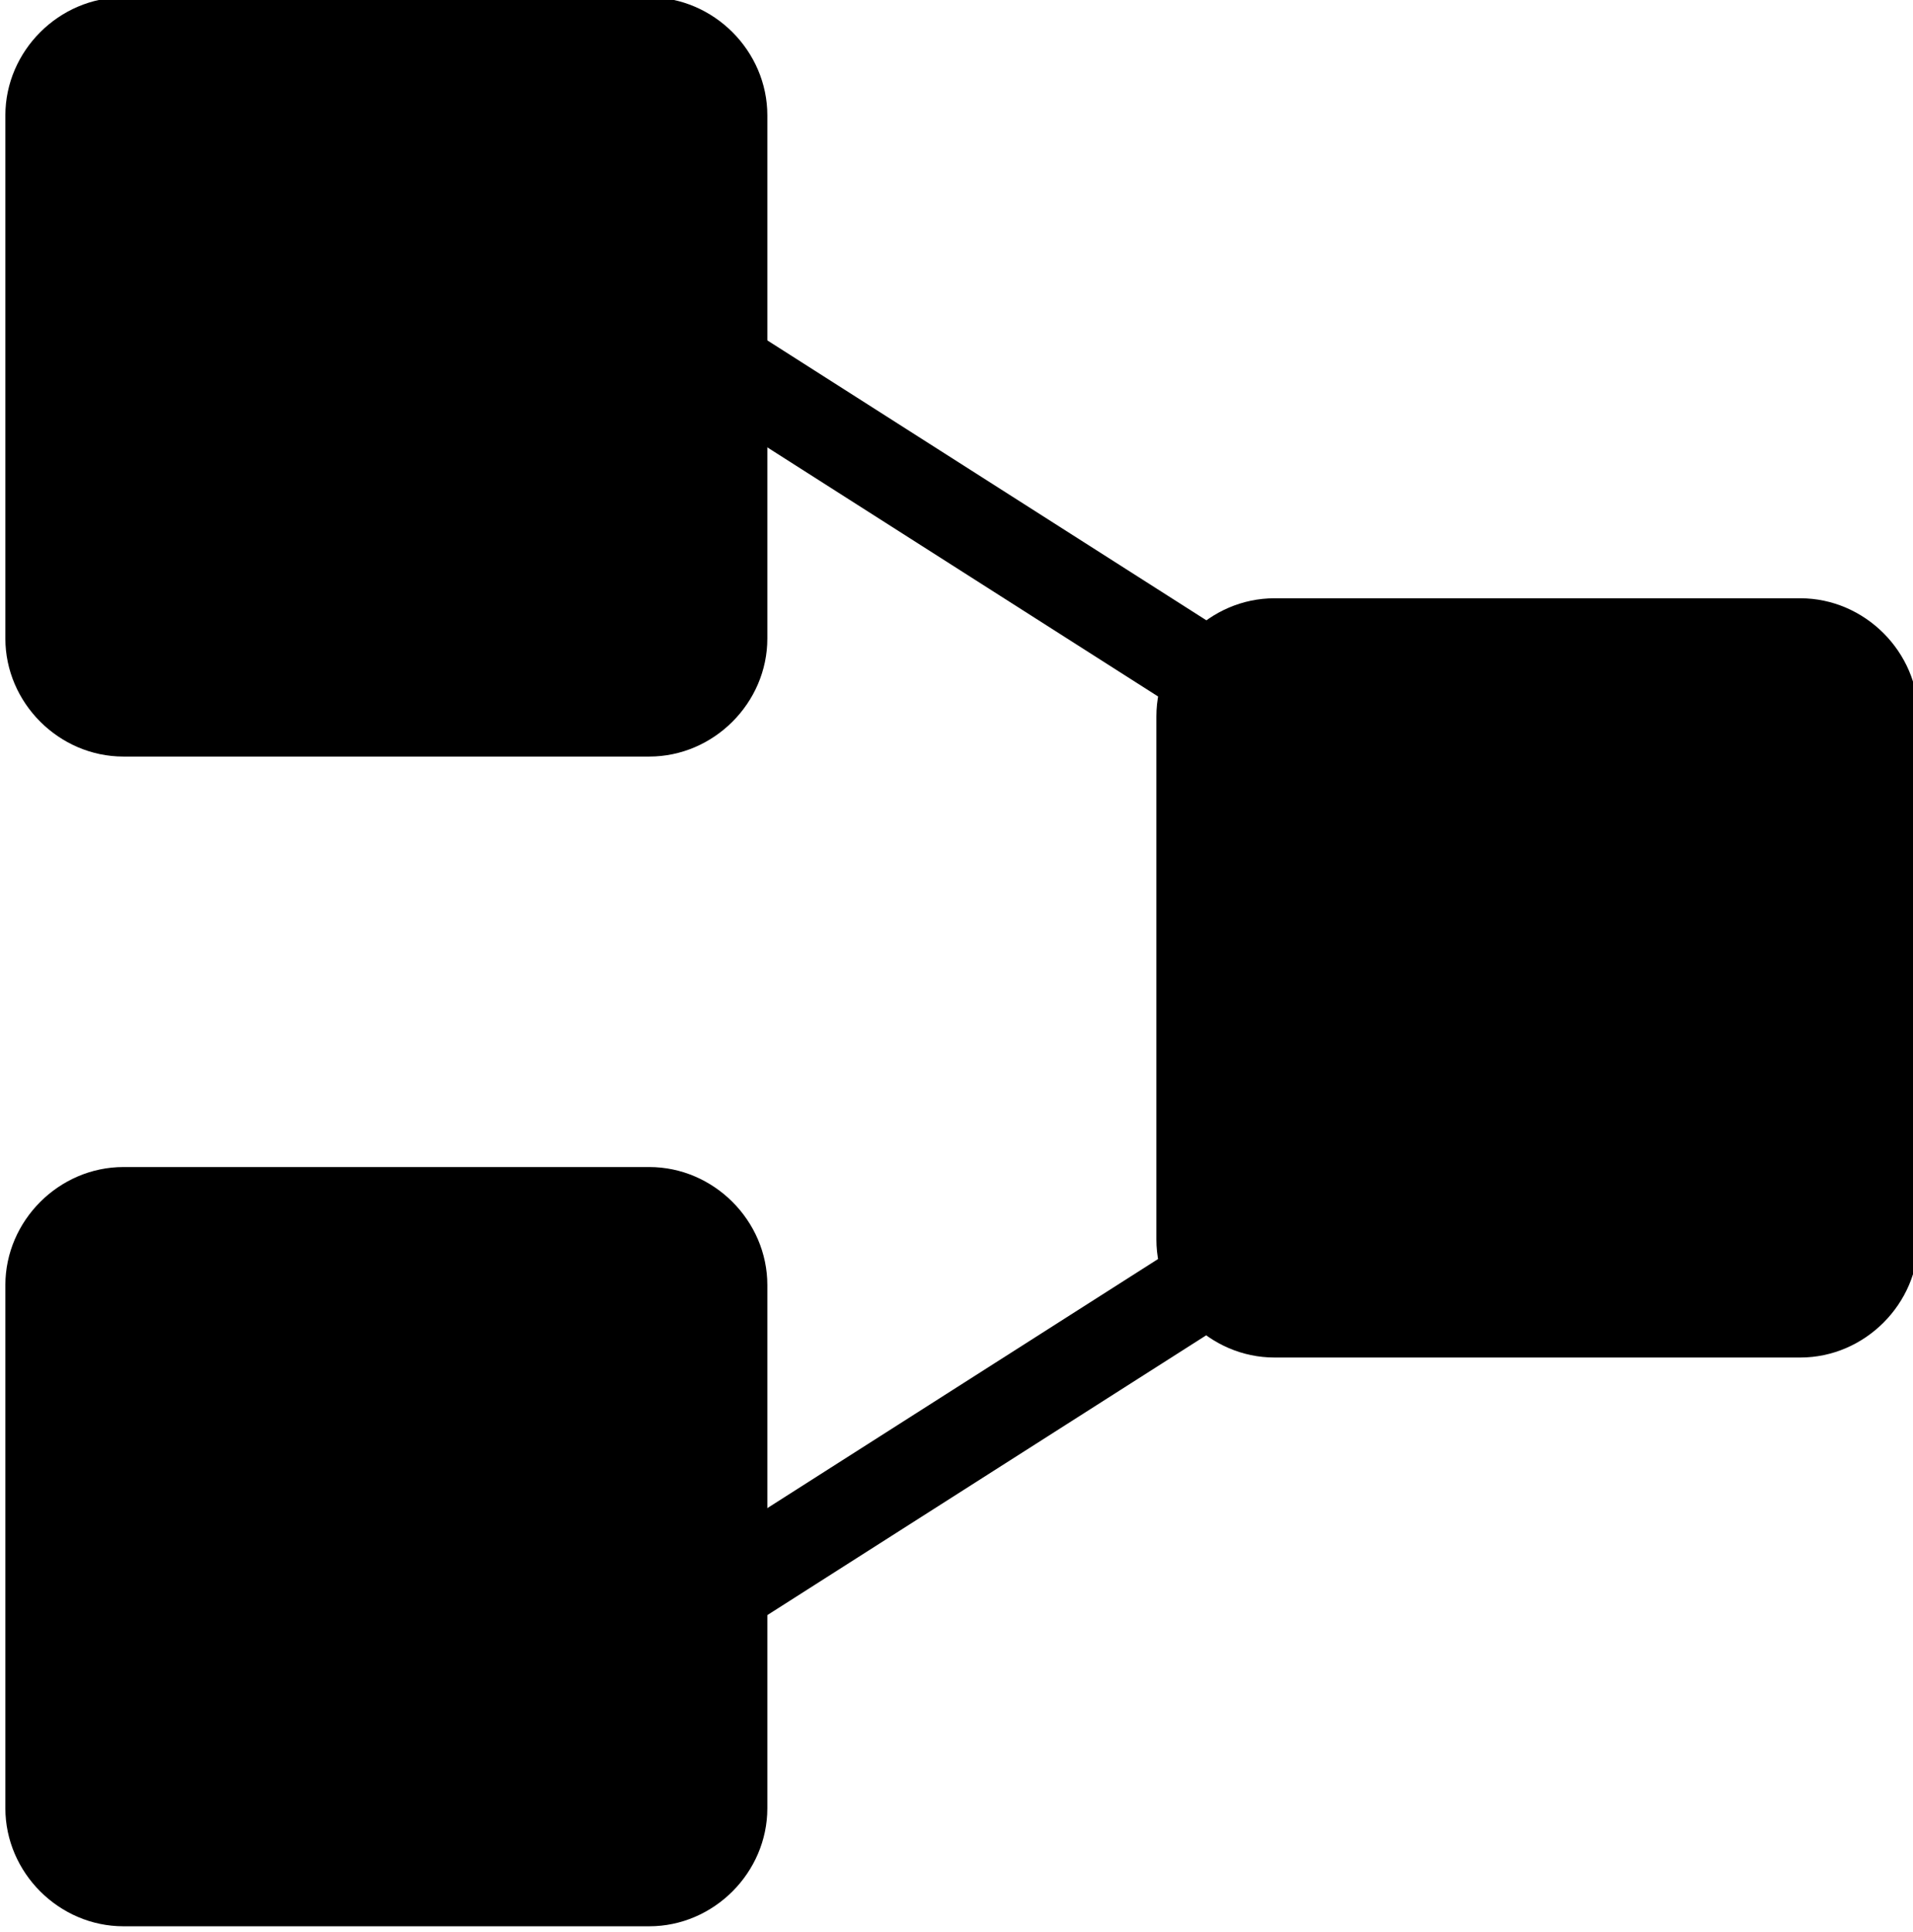 <?xml version="1.0" encoding="utf-8"?>
<!-- Generator: Adobe Illustrator 18.1.1, SVG Export Plug-In . SVG Version: 6.00 Build 0)  -->
<svg version="1.1" id="Layer_1" xmlns="http://www.w3.org/2000/svg" xmlns:xlink="http://www.w3.org/1999/xlink" x="0px" y="0px"
	 width="71.3px" height="72px" viewBox="0 0 71.3 72" enable-background="new 0 0 71.3 72" xml:space="preserve">
<g>
	<line fill="none" stroke="#000000" stroke-width="3.362" stroke-linecap="round" x1="50.9" y1="28.9" x2="21.1" y2="9.9"/>
	<g>
		<g>
			<path enable-background="new    " d="M27.3,23.8c0,1.7-1.4,3.1-3.1,3.1H4.6c-1.7,0-3.1-1.4-3.1-3.1V4.3c0-1.7,1.4-3.1,3.1-3.1
				h19.6c1.7,0,3.1,1.4,3.1,3.1V23.8z"/>
			<path d="M4.6-0.1c-1.2,0-2.3,0.5-3.1,1.3C0.7,2,0.2,3.1,0.2,4.3v19.5c0,2.4,2,4.4,4.4,4.4h19.6c2.4,0,4.4-2,4.4-4.4V4.3
				c0-2.4-2-4.4-4.4-4.4H4.6z M2.8,23.8V4.3c0-0.5,0.2-0.9,0.5-1.2c0.3-0.3,0.8-0.5,1.3-0.5h19.6c1,0,1.8,0.8,1.8,1.7v19.5
				c0,0.9-0.8,1.7-1.8,1.7H4.6C3.6,25.5,2.8,24.8,2.8,23.8z"/>
		</g>
	</g>
	<line fill="none" stroke="#000000" stroke-width="3.362" stroke-linecap="round" x1="19.2" y1="64.2" x2="49" y2="45.2"/>
	<g>
		<g>
			<path enable-background="new    " d="M70.2,46.3c0,1.7-1.4,3.1-3.1,3.1H47.5c-1.7,0-3.1-1.4-3.1-3.1V26.7c0-1.7,1.4-3,3.1-3h19.6
				c1.7,0,3.1,1.4,3.1,3V46.3z"/>
			<path d="M47.5,22.3c-1.2,0-2.3,0.5-3.1,1.3c-0.8,0.8-1.3,1.9-1.3,3.1v19.5c0,2.4,2,4.4,4.4,4.4h19.6c2.4,0,4.4-2,4.4-4.4V26.7
				c0-2.4-2-4.4-4.4-4.4H47.5z M45.7,46.3V26.7c0-0.5,0.2-0.9,0.5-1.2c0.3-0.3,0.8-0.5,1.3-0.5h19.6c1,0,1.8,0.8,1.8,1.7v19.5
				c0,0.9-0.8,1.7-1.8,1.7H47.5C46.5,48,45.7,47.2,45.7,46.3z"/>
		</g>
	</g>
	<g>
		<g>
			<g>
				<path enable-background="new    " d="M27.3,67.5c0,1.7-1.4,3.1-3.1,3.1H4.6c-1.7,0-3.1-1.4-3.1-3.1V47.9c0-1.7,1.4-3.1,3.1-3.1
					h19.6c1.7,0,3.1,1.4,3.1,3.1V67.5z"/>
				<path d="M4.6,43.5c-1.2,0-2.3,0.5-3.1,1.3c-0.8,0.8-1.3,1.9-1.3,3.1v19.5c0,2.4,2,4.4,4.4,4.4h19.6c2.4,0,4.4-2,4.4-4.4V47.9
					c0-2.4-2-4.4-4.4-4.4H4.6z M2.8,67.5V47.9c0-0.5,0.2-0.9,0.5-1.2c0.3-0.3,0.8-0.5,1.3-0.5h19.6c1,0,1.8,0.8,1.8,1.7v19.5
					c0,0.9-0.8,1.7-1.8,1.7H4.6C3.6,69.2,2.8,68.4,2.8,67.5z"/>
			</g>
		</g>
	</g>
</g>
</svg>
